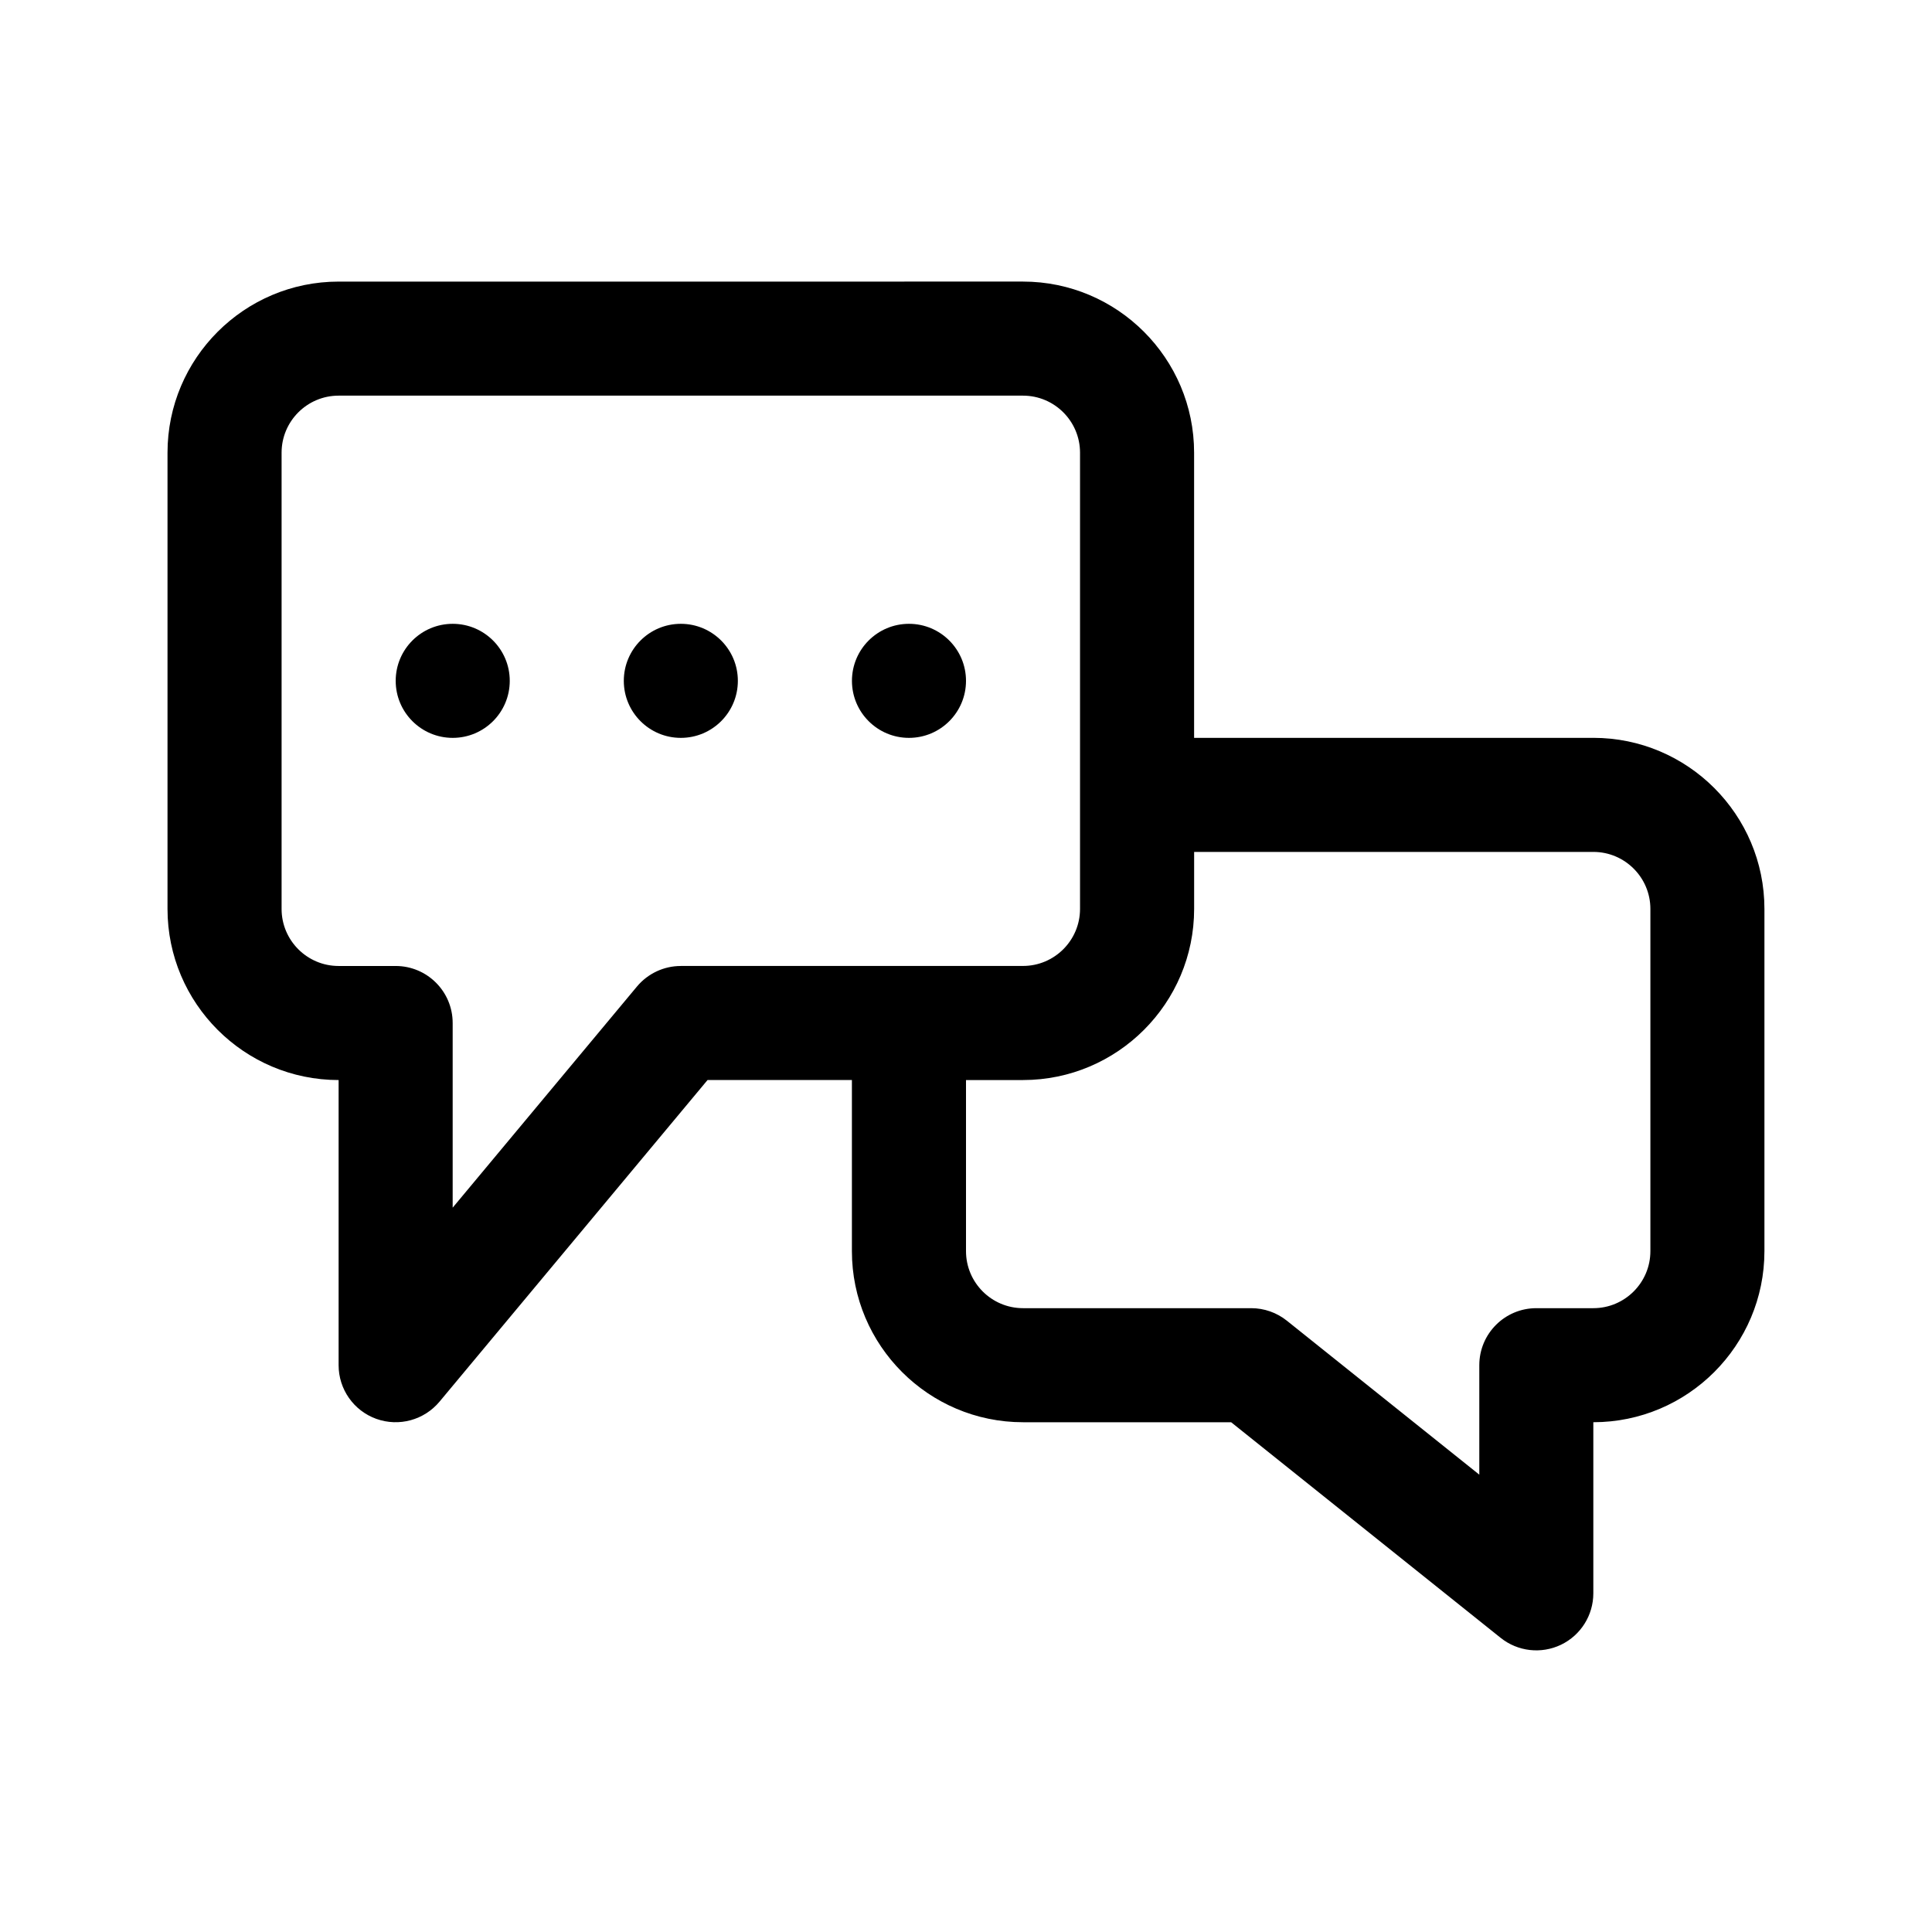 <?xml version="1.0" encoding="UTF-8"?>
<!-- Uploaded to: ICON Repo, www.svgrepo.com, Generator: ICON Repo Mixer Tools -->
<svg fill="#000000" width="800px" height="800px" version="1.1" viewBox="144 144 512 512" xmlns="http://www.w3.org/2000/svg">
 <g>
  <path d="m339.54 324.43c0 8.348-6.766 15.113-15.113 15.113-8.348 0-15.113-6.766-15.113-15.113 0-8.348 6.766-15.113 15.113-15.113 8.344 0 15.113 6.766 15.113 15.113z"/>
  <path d="m279.09 324.43c0 8.348-6.766 15.113-15.113 15.113s-15.113-6.766-15.113-15.113c0-8.348 6.766-15.113 15.113-15.113 8.344 0 15.113 6.766 15.113 15.113z"/>
  <path d="m400 324.43c0 8.348-6.766 15.113-15.113 15.113-8.348 0-15.113-6.766-15.113-15.113 0-8.348 6.766-15.113 15.113-15.113 8.344 0 15.113 6.766 15.113 15.113z"/>
  <path d="m566.25 339.54h-105.8v-75.574c0-25.004-20.34-45.344-45.344-45.344l-181.37 0.004c-25.004 0-45.344 20.34-45.344 45.344v120.91c0 25.004 20.34 45.344 45.344 45.344v75.57c0 6.363 3.984 12.047 9.965 14.211 6.062 2.18 12.723 0.297 16.766-4.539l71.039-85.246h38.258v45.344c0 25.004 20.34 45.344 45.344 45.344h55.156l71.426 57.141c4.516 3.613 10.723 4.352 16 1.824 5.227-2.516 8.559-7.812 8.559-13.625v-45.344c25.004 0 45.344-20.34 45.344-45.344v-90.684c0-25.004-20.34-45.34-45.344-45.34zm-241.83 60.457c-4.488 0-8.734 1.996-11.617 5.441l-48.84 58.605v-48.934c0-8.348-6.762-15.113-15.113-15.113h-15.113c-8.34 0-15.113-6.781-15.113-15.113v-120.92c0-8.332 6.777-15.113 15.113-15.113h181.37c8.34 0 15.113 6.781 15.113 15.113v120.91c0 8.332-6.777 15.113-15.113 15.113-54.246 0.004 34.602 0.004-90.688 0.004zm256.95 75.57c0 8.332-6.777 15.113-15.113 15.113h-15.113c-8.352 0-15.113 6.766-15.113 15.113v29.008l-51.012-40.812c-2.688-2.144-6.008-3.309-9.449-3.309h-60.457c-8.34 0-15.113-6.781-15.113-15.113v-45.344h15.113c25.004 0 45.344-20.34 45.344-45.344v-15.113h105.8c8.34 0 15.113 6.781 15.113 15.113z"/>
 </g>
</svg>
